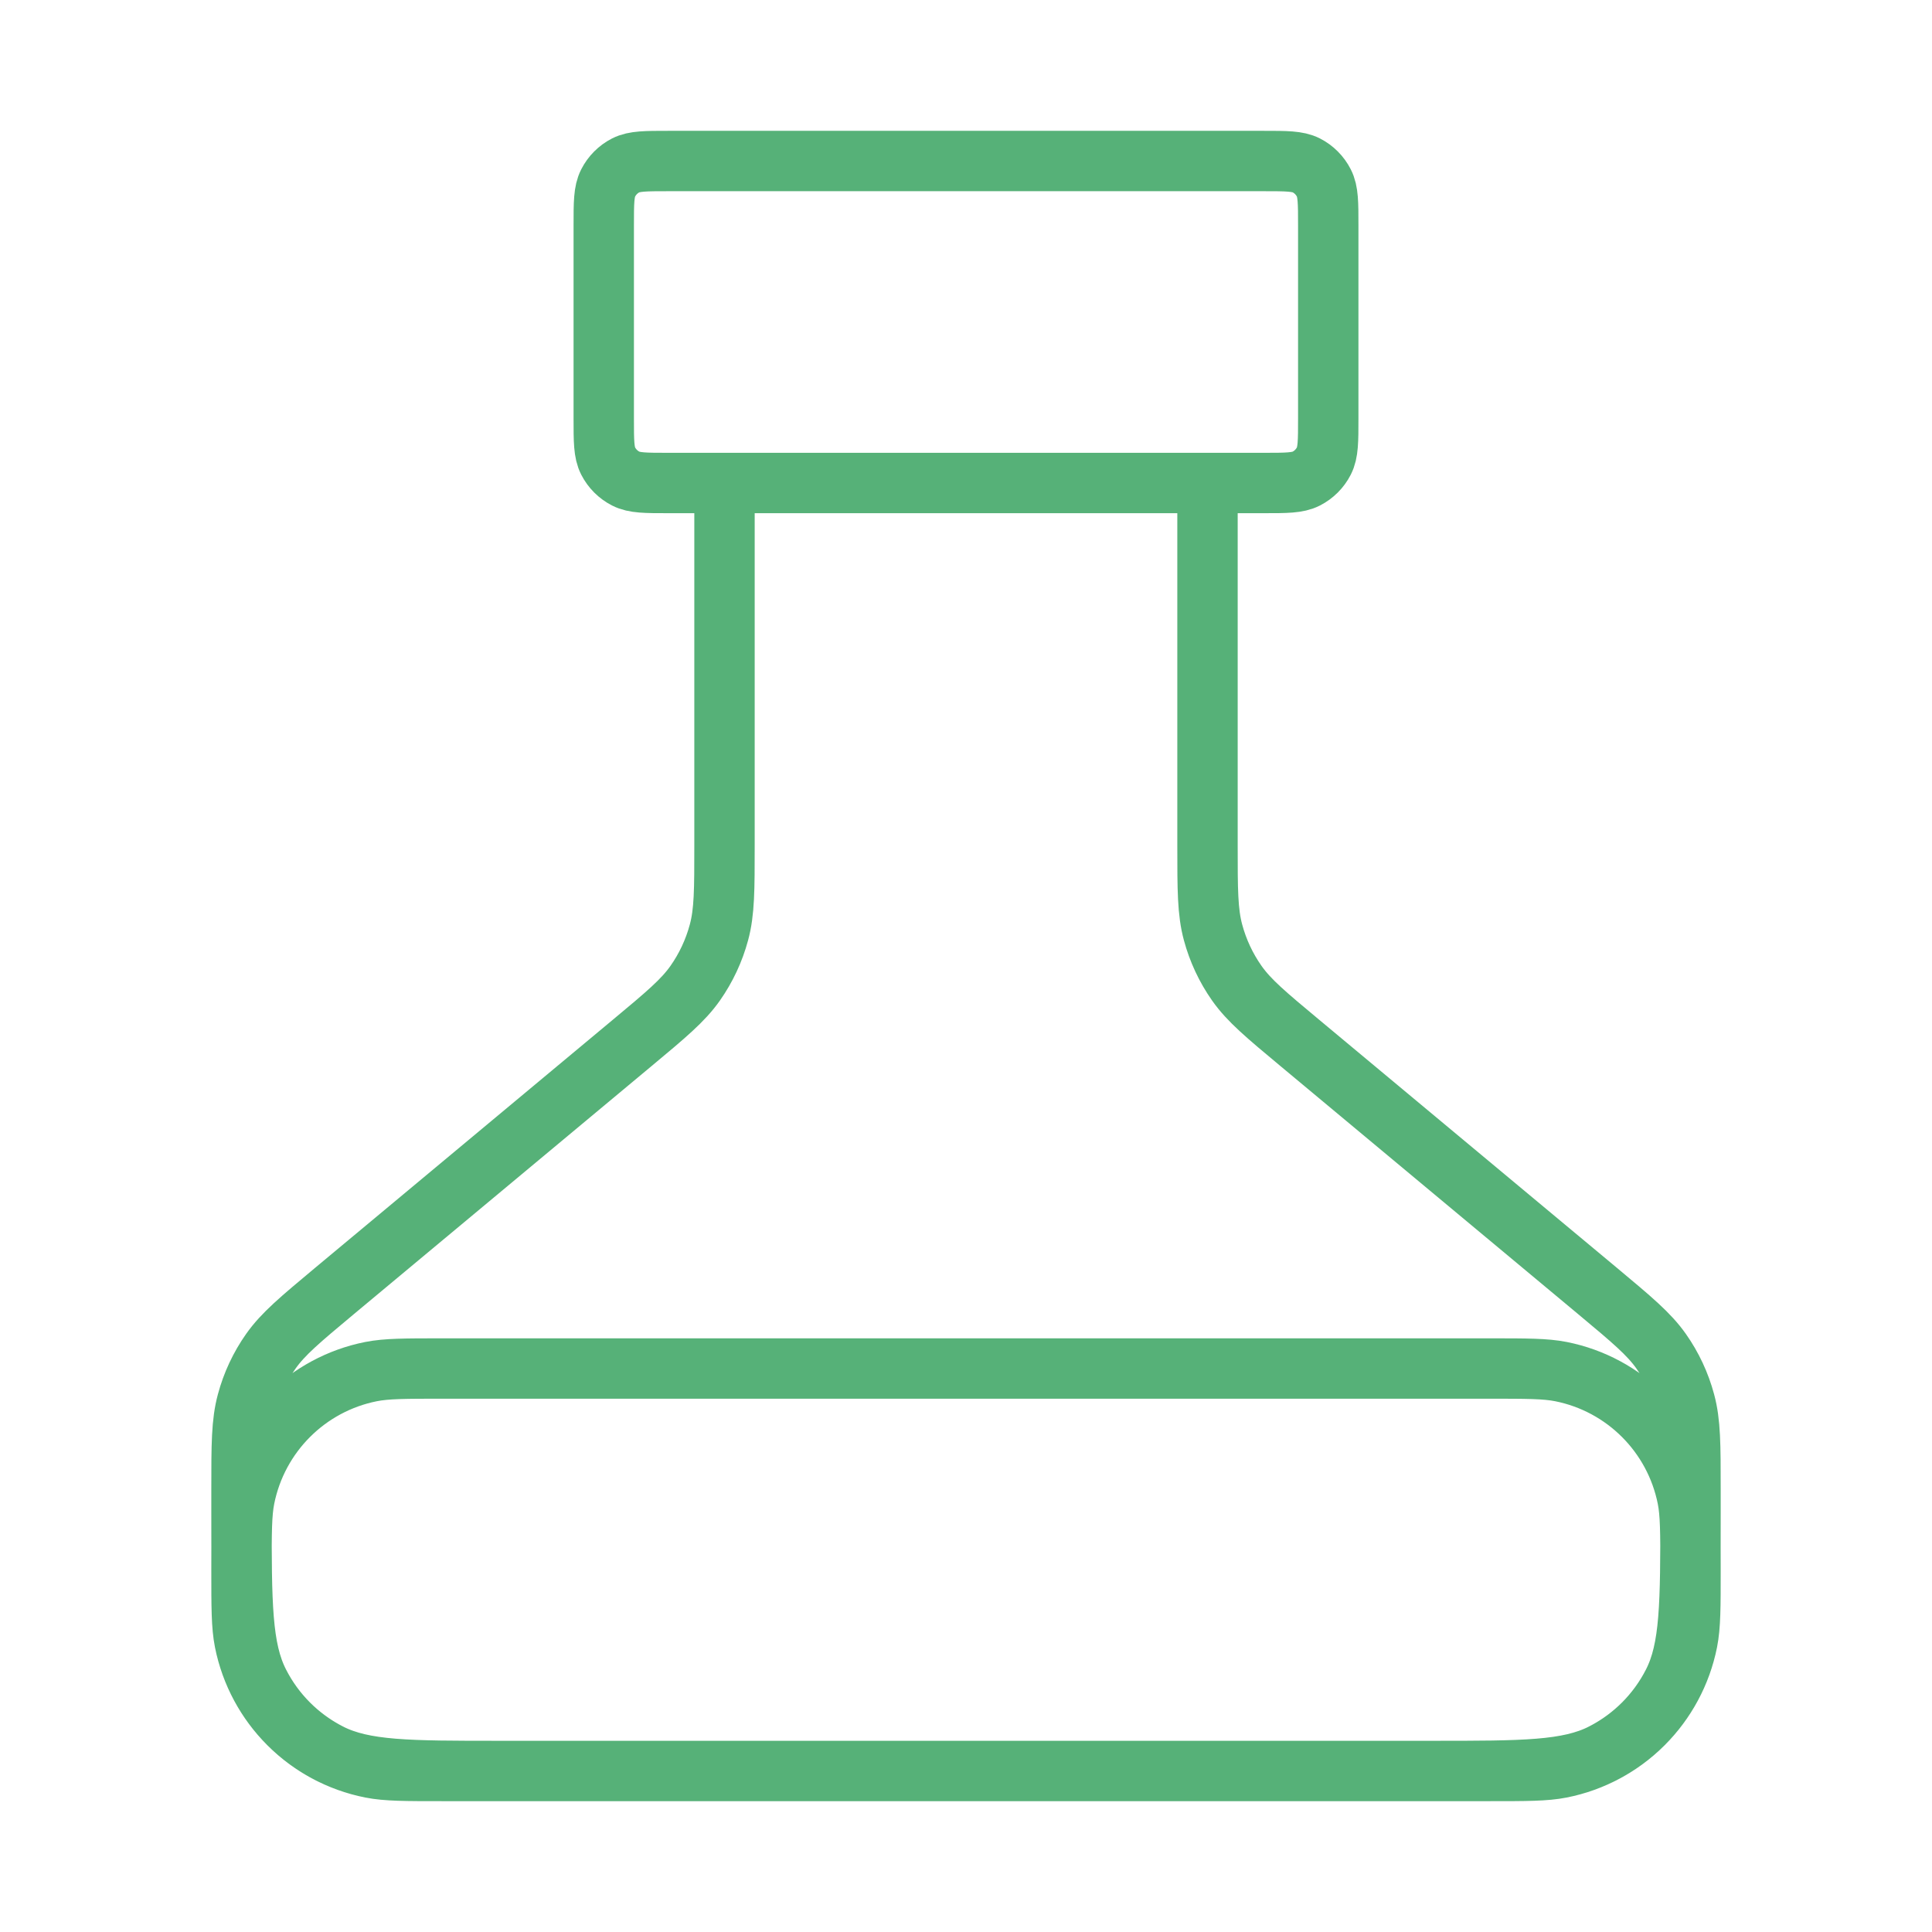 <svg width="32" height="32" viewBox="0 0 32 32" fill="none" xmlns="http://www.w3.org/2000/svg">
<path d="M12 8V14.002C12 14.736 12 15.104 11.908 15.444C11.827 15.745 11.694 16.03 11.514 16.286C11.311 16.574 11.029 16.809 10.465 17.279L5.535 21.387C4.971 21.858 4.689 22.093 4.486 22.381C4.306 22.636 4.173 22.921 4.092 23.223C4 23.563 4 23.93 4 24.665V25.067C4 26.56 4 27.307 4.291 27.877C4.546 28.379 4.954 28.787 5.456 29.043C6.026 29.333 6.773 29.333 8.267 29.333H23.733C25.227 29.333 25.974 29.333 26.544 29.043C27.046 28.787 27.454 28.379 27.709 27.877C28 27.307 28 26.56 28 25.067V24.665C28 23.93 28 23.563 27.908 23.223C27.827 22.921 27.694 22.636 27.514 22.381C27.311 22.093 27.029 21.858 26.465 21.387L21.535 17.279C20.971 16.809 20.689 16.574 20.486 16.286C20.306 16.03 20.173 15.745 20.092 15.444C20 15.104 20 14.736 20 14.002V8M11.067 8H20.933C21.307 8 21.493 8 21.636 7.927C21.761 7.863 21.863 7.761 21.927 7.636C22 7.493 22 7.307 22 6.933V3.733C22 3.36 22 3.173 21.927 3.031C21.863 2.905 21.761 2.803 21.636 2.739C21.493 2.667 21.307 2.667 20.933 2.667H11.067C10.693 2.667 10.507 2.667 10.364 2.739C10.239 2.803 10.137 2.905 10.073 3.031C10 3.173 10 3.36 10 3.733V6.933C10 7.307 10 7.493 10.073 7.636C10.137 7.761 10.239 7.863 10.364 7.927C10.507 8 10.693 8 11.067 8ZM7.333 22.667H24.667C25.286 22.667 25.596 22.667 25.854 22.718C26.911 22.928 27.738 23.755 27.949 24.813C28 25.071 28 25.381 28 26C28 26.62 28 26.929 27.949 27.187C27.738 28.245 26.911 29.072 25.854 29.282C25.596 29.333 25.286 29.333 24.667 29.333H7.333C6.714 29.333 6.404 29.333 6.146 29.282C5.089 29.072 4.262 28.245 4.051 27.187C4 26.929 4 26.62 4 26C4 25.381 4 25.071 4.051 24.813C4.262 23.755 5.089 22.928 6.146 22.718C6.404 22.667 6.714 22.667 7.333 22.667Z" stroke="#56B178" stroke-linecap="round" stroke-linejoin="round"/>
</svg>
